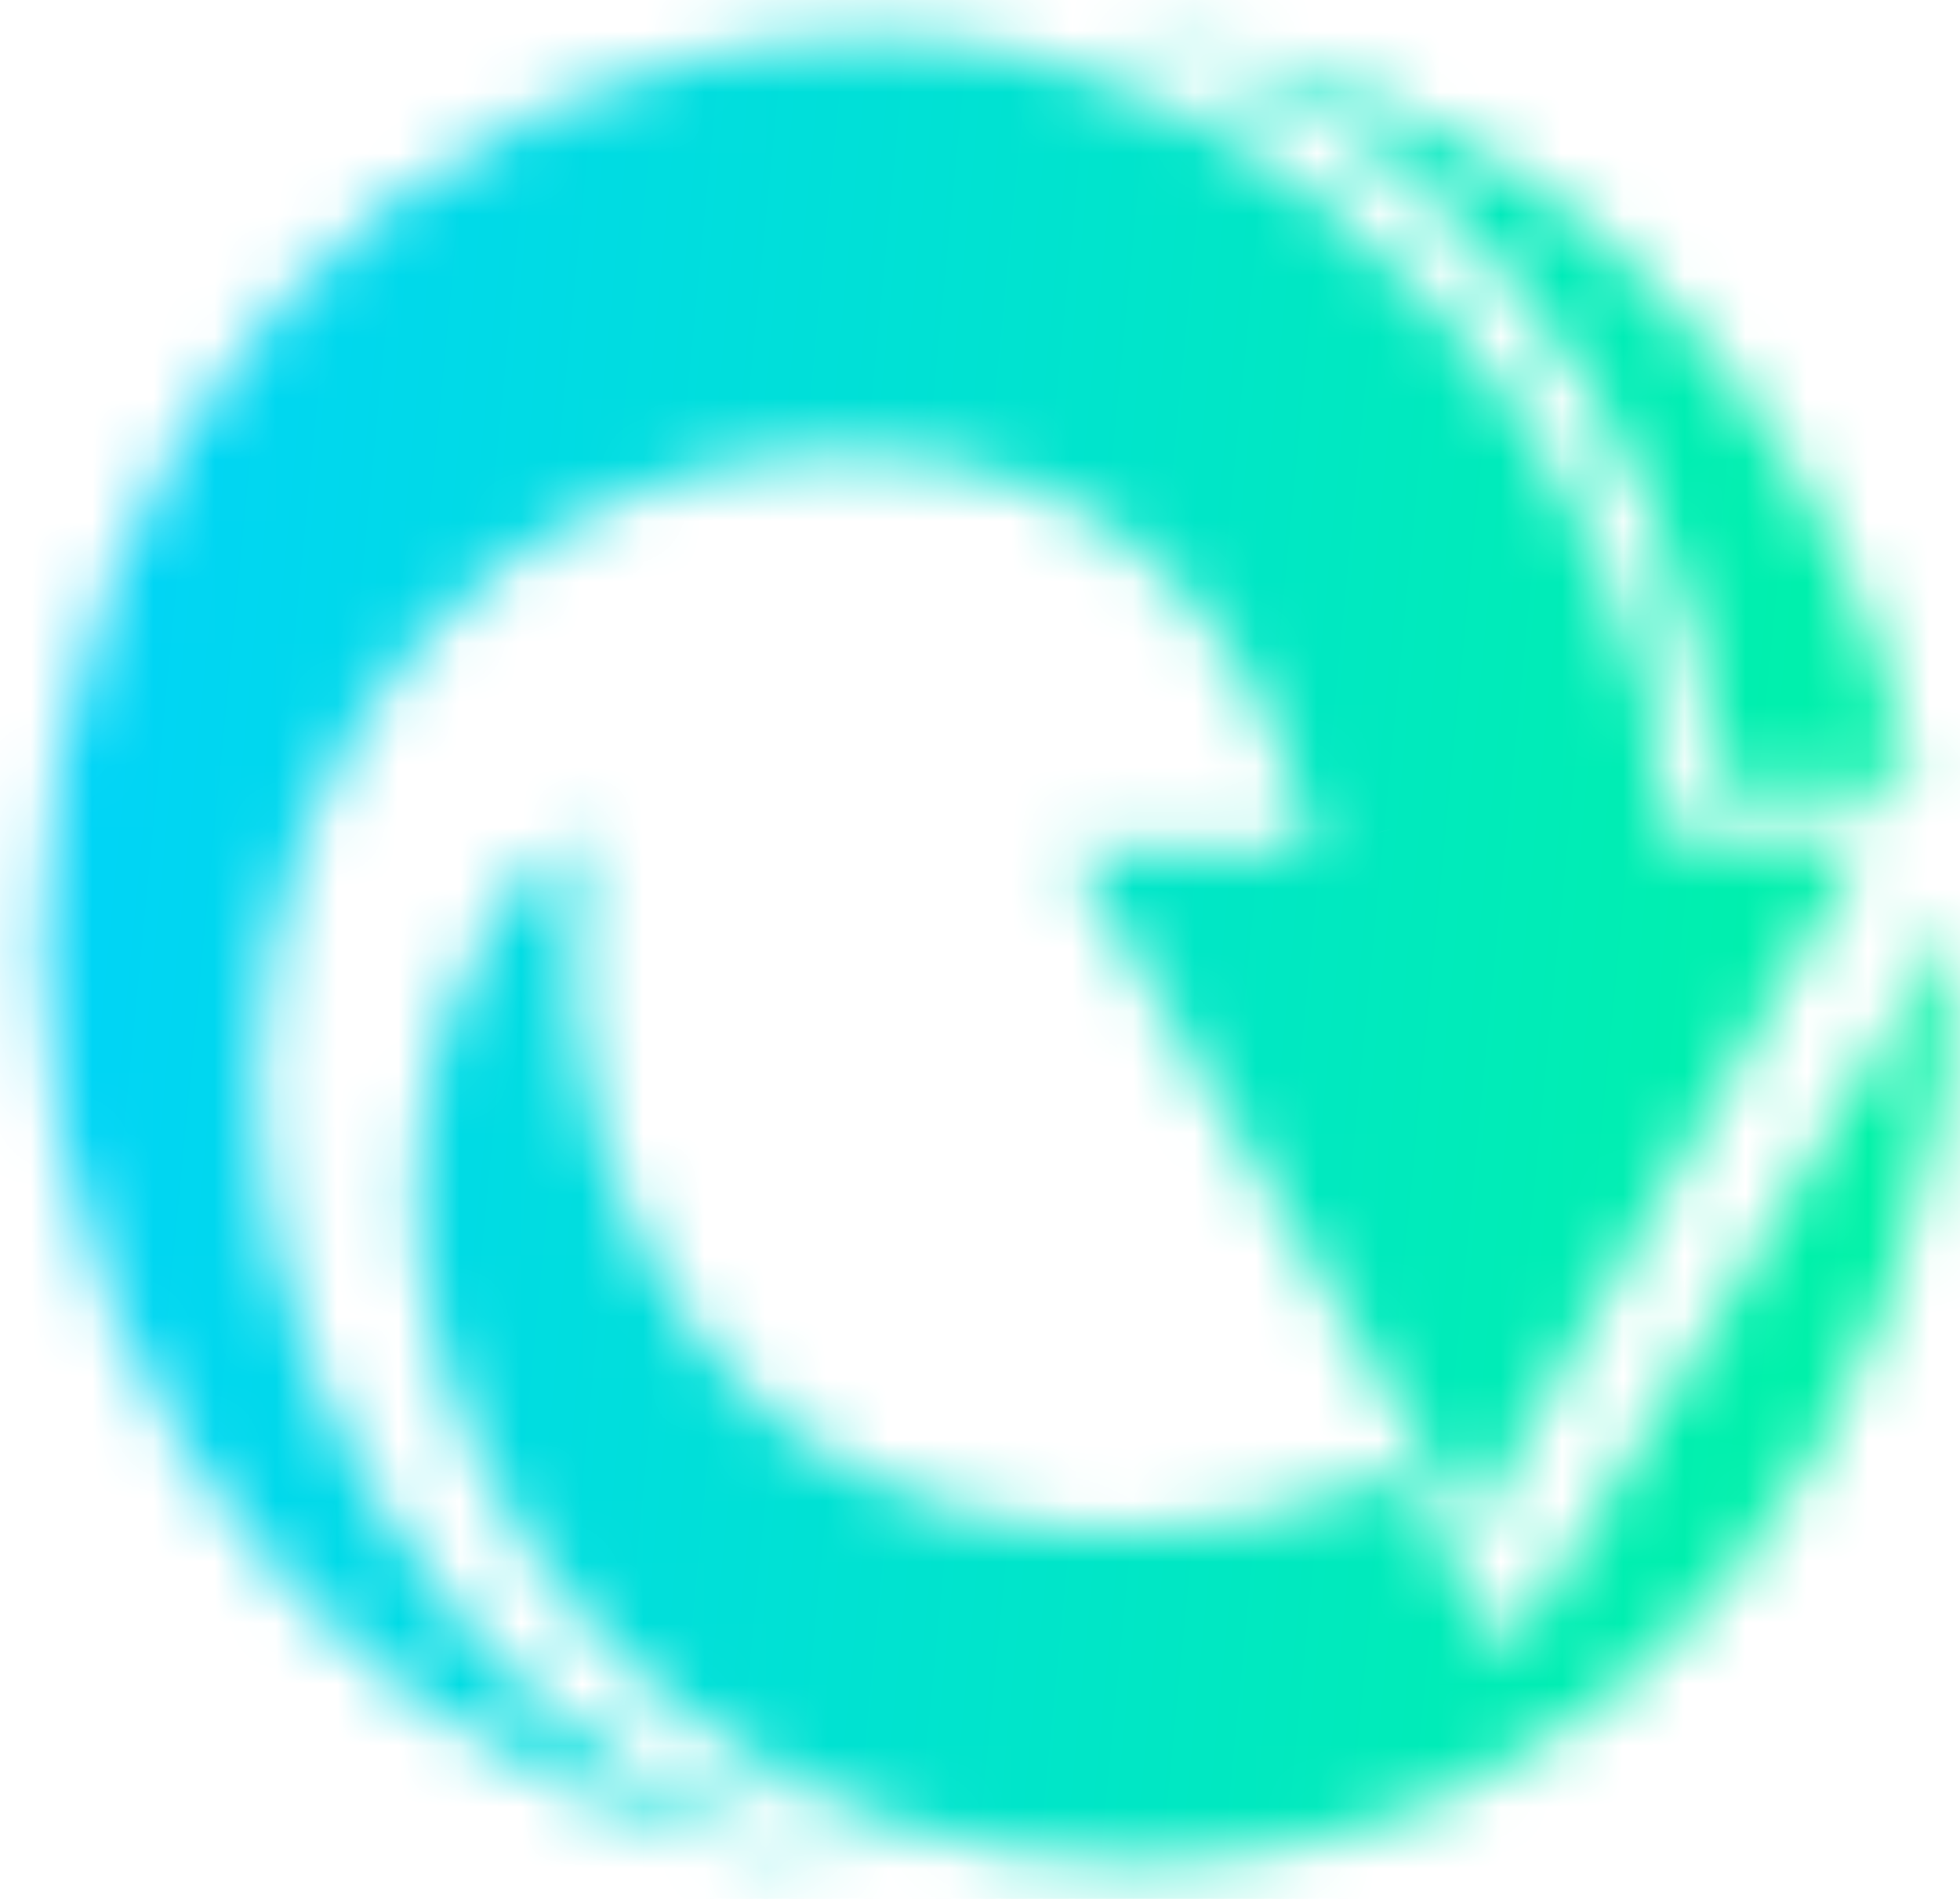 <svg width="32" height="31" viewBox="0 0 32 31" fill="none" xmlns="http://www.w3.org/2000/svg">
<mask id="path-1-inside-1_7131_10857" fill="white">
<path d="M14.866 30.39C7.037 30.39 0.691 23.723 0.691 15.499C0.691 7.275 6.483 0.609 14.311 0.609C21.437 0.609 27.199 7.855 27.199 13.684H30.472L23.995 25.002L17.449 13.853H21.438C20.961 11.921 19.359 7.383 13.817 7.383C8.275 7.383 4.187 11.944 4.187 17.851C4.187 23.758 9.284 30.389 14.867 30.389L14.866 30.39Z"/>
<path d="M28.046 12.794C29.109 12.801 30.174 12.841 31.237 12.822C29.906 5.849 24.258 0.609 17.492 0.609C22.794 0.609 27.653 6.901 28.046 12.794Z"/>
<path d="M31.995 14.931C30.007 18.175 26.924 23.464 24.638 27.015C24.584 27.1 22.946 24.037 22.851 24.073C21.128 24.729 19.413 25.084 17.945 25.026C14.815 24.904 12.681 23.579 11.361 21.763C11.35 21.749 11.34 21.735 11.329 21.72C9.92 19.768 9.247 17.398 9.387 15.012L9.47 13.591C8.519 14.172 7.891 15.156 7.479 16.129C6.656 18.07 6.6 20.233 7.213 22.247C8.57 26.709 12.694 30.39 18.496 30.39C26.365 30.39 31.722 23.776 31.996 14.931C32 14.779 32 15.082 31.996 14.931H31.995Z"/>
</mask>
<path d="M14.866 30.39V34.89H16.725L18.042 33.578L14.866 30.39ZM27.199 13.684H22.699V18.183H27.199V13.684ZM30.472 13.684L34.377 15.919L38.232 9.184H30.472V13.684ZM23.995 25.002L20.114 27.28L24.044 33.974L27.9 27.237L23.995 25.002ZM17.449 13.853V9.353H9.589L13.569 16.131L17.449 13.853ZM21.438 13.853V18.353H27.187L25.807 12.772L21.438 13.853ZM14.867 30.389L18.043 33.577L25.759 25.889H14.867V30.389ZM28.046 12.794L23.556 13.094L23.835 17.269L28.019 17.294L28.046 12.794ZM31.237 12.822L31.315 17.322L36.66 17.23L35.657 11.979L31.237 12.822ZM31.995 14.931V10.431H29.475L28.158 12.58L31.995 14.931ZM24.638 27.015L20.854 24.579L20.849 24.587L24.638 27.015ZM22.851 24.073L21.252 19.867L21.25 19.868L22.851 24.073ZM17.945 25.026L18.122 20.53L18.122 20.53L17.945 25.026ZM11.361 21.763L15.001 19.117L14.994 19.109L11.361 21.763ZM11.329 21.72L7.68 24.354L7.688 24.364L7.696 24.375L11.329 21.72ZM9.387 15.012L4.894 14.749L4.894 14.75L9.387 15.012ZM9.47 13.591L13.962 13.854L14.466 5.265L7.124 9.751L9.47 13.591ZM7.479 16.129L3.336 14.372L3.336 14.372L7.479 16.129ZM7.213 22.247L11.518 20.938L11.518 20.937L7.213 22.247ZM14.866 25.89C9.729 25.89 5.191 21.45 5.191 15.499H-3.809C-3.809 25.997 4.346 34.89 14.866 34.89V25.89ZM5.191 15.499C5.191 9.305 9.4 5.109 14.311 5.109V-3.891C3.566 -3.891 -3.809 5.244 -3.809 15.499H5.191ZM14.311 5.109C16.31 5.109 18.403 6.142 20.112 8.003C21.858 9.906 22.699 12.133 22.699 13.684H31.699C31.699 9.406 29.659 5.095 26.743 1.918C23.789 -1.3 19.439 -3.891 14.311 -3.891V5.109ZM27.199 18.183H30.472V9.184H27.199V18.183ZM26.566 11.448L20.089 22.766L27.9 27.237L34.377 15.919L26.566 11.448ZM27.875 22.723L21.33 11.574L13.569 16.131L20.114 27.28L27.875 22.723ZM17.449 18.353H21.438V9.353H17.449V18.353ZM25.807 12.772C25.501 11.537 24.772 9.147 22.976 7.003C21.037 4.689 18.023 2.883 13.817 2.883V11.883C14.568 11.883 15.028 12.032 15.311 12.169C15.602 12.311 15.85 12.512 16.078 12.784C16.587 13.392 16.898 14.237 17.07 14.933L25.807 12.772ZM13.817 2.883C5.412 2.883 -0.313 9.854 -0.313 17.851H8.687C8.687 14.034 11.138 11.883 13.817 11.883V2.883ZM-0.313 17.851C-0.313 22.012 1.436 26.13 3.959 29.195C6.452 32.224 10.281 34.889 14.867 34.889V25.889C13.87 25.889 12.359 25.238 10.908 23.475C9.487 21.748 8.687 19.597 8.687 17.851H-0.313ZM11.691 27.201L11.69 27.202L18.042 33.578L18.043 33.577L11.691 27.201ZM28.019 17.294C28.869 17.299 30.207 17.341 31.315 17.322L31.16 8.323C30.142 8.34 29.35 8.302 28.074 8.294L28.019 17.294ZM35.657 11.979C33.983 3.21 26.734 -3.891 17.492 -3.891V5.109C21.781 5.109 25.828 8.487 26.817 13.666L35.657 11.979ZM17.492 5.109C18.344 5.109 19.733 5.67 21.155 7.374C22.536 9.03 23.429 11.191 23.556 13.094L32.536 12.495C32.27 8.505 30.538 4.573 28.066 1.609C25.634 -1.305 21.942 -3.891 17.492 -3.891V5.109ZM28.158 12.58C26.071 15.986 23.115 21.067 20.854 24.579L28.422 29.45C30.733 25.86 33.943 20.365 35.832 17.282L28.158 12.58ZM20.849 24.587C21.239 23.979 21.855 23.345 22.744 22.933C23.622 22.526 24.471 22.472 25.12 22.543C26.251 22.665 27.005 23.184 27.202 23.322C27.703 23.671 28.01 24.046 28.042 24.084C28.141 24.201 28.208 24.293 28.235 24.33C28.267 24.374 28.288 24.406 28.296 24.419C28.315 24.447 28.297 24.42 28.22 24.291C28.081 24.057 27.891 23.724 27.668 23.333C27.461 22.969 27.221 22.549 27.025 22.221C26.934 22.068 26.81 21.865 26.685 21.679C26.635 21.605 26.504 21.412 26.326 21.201C26.258 21.119 26.03 20.85 25.684 20.572C25.521 20.441 25.141 20.15 24.584 19.919C24.078 19.708 22.784 19.284 21.252 19.867L24.45 28.279C22.921 28.861 21.63 28.437 21.129 28.229C20.576 27.999 20.201 27.712 20.044 27.585C19.71 27.317 19.497 27.063 19.446 27.002C19.362 26.902 19.303 26.823 19.278 26.788C19.248 26.748 19.228 26.718 19.22 26.707C19.203 26.681 19.223 26.71 19.299 26.838C19.439 27.072 19.63 27.406 19.851 27.792C20.056 28.152 20.291 28.566 20.478 28.88C20.565 29.026 20.684 29.224 20.803 29.404C20.843 29.464 20.984 29.677 21.179 29.906C21.226 29.962 21.544 30.349 22.056 30.705C22.257 30.846 23.015 31.367 24.149 31.49C24.8 31.561 25.65 31.506 26.529 31.099C27.42 30.686 28.037 30.051 28.427 29.442L20.849 24.587ZM21.25 19.868C19.89 20.385 18.799 20.557 18.122 20.53L17.768 29.523C20.027 29.612 22.365 29.073 24.452 28.279L21.25 19.868ZM18.122 20.53C17.162 20.492 16.511 20.28 16.07 20.047C15.628 19.815 15.281 19.503 15.001 19.117L7.721 24.41C9.876 27.373 13.303 29.348 17.769 29.523L18.122 20.53ZM14.994 19.109C14.989 19.102 14.984 19.094 14.979 19.087C14.973 19.08 14.968 19.073 14.963 19.065L7.696 24.375C7.701 24.382 7.706 24.389 7.711 24.396C7.717 24.404 7.722 24.411 7.727 24.418L14.994 19.109ZM14.978 19.087C14.186 17.989 13.799 16.645 13.879 15.275L4.894 14.75C4.696 18.15 5.655 21.547 7.68 24.354L14.978 19.087ZM13.879 15.276L13.962 13.854L4.978 13.327L4.894 14.749L13.879 15.276ZM7.124 9.751C5.027 11.032 3.917 13.001 3.336 14.372L11.622 17.886C11.726 17.64 11.82 17.483 11.884 17.398C11.944 17.316 11.932 17.36 11.816 17.431L7.124 9.751ZM3.336 14.372C2.067 17.366 2.014 20.621 2.908 23.558L11.518 20.937C11.186 19.846 11.245 18.775 11.622 17.885L3.336 14.372ZM2.908 23.557C4.804 29.792 10.589 34.89 18.496 34.89V25.89C14.798 25.89 12.336 23.626 11.518 20.938L2.908 23.557ZM18.496 34.89C29.541 34.89 36.17 25.524 36.494 15.07L27.498 14.791C27.274 22.028 23.188 25.89 18.496 25.89V34.89ZM36.495 15.056C36.495 15.056 36.494 15.058 36.494 15.061C36.494 15.064 36.494 15.069 36.494 15.076C36.493 15.084 36.492 15.119 36.489 15.165C36.488 15.187 36.485 15.235 36.479 15.297C36.477 15.328 36.472 15.378 36.464 15.44C36.46 15.472 36.455 15.514 36.447 15.564C36.44 15.611 36.429 15.68 36.412 15.762C36.404 15.805 36.393 15.856 36.379 15.915C36.366 15.973 36.347 16.047 36.322 16.133C36.298 16.216 36.263 16.331 36.212 16.465C36.191 16.521 36.143 16.64 36.115 16.704C36.082 16.777 36.005 16.934 35.962 17.018C35.907 17.117 35.778 17.329 35.703 17.442C35.607 17.576 35.376 17.861 35.239 18.009C35.061 18.184 34.632 18.536 34.378 18.706C34.056 18.889 33.318 19.189 32.904 19.295C32.442 19.365 31.512 19.361 31.052 19.286C30.636 19.176 29.897 18.866 29.577 18.68C29.322 18.505 28.895 18.145 28.718 17.968C28.582 17.816 28.353 17.526 28.259 17.39C28.184 17.275 28.058 17.06 28.004 16.96C27.961 16.875 27.887 16.715 27.855 16.642C27.78 16.466 27.73 16.316 27.698 16.213C27.665 16.106 27.641 16.014 27.624 15.945C27.607 15.874 27.594 15.812 27.584 15.762C27.565 15.666 27.553 15.586 27.545 15.533C27.537 15.477 27.531 15.43 27.527 15.395C27.519 15.326 27.515 15.27 27.512 15.237C27.509 15.201 27.508 15.171 27.506 15.15C27.504 15.109 27.503 15.076 27.502 15.058C27.501 15.021 27.5 14.993 27.5 14.981C27.499 14.956 27.499 14.939 27.499 14.931C27.499 14.922 27.499 14.905 27.5 14.88C27.5 14.869 27.5 14.841 27.502 14.805C27.503 14.787 27.504 14.755 27.506 14.715C27.507 14.694 27.509 14.665 27.512 14.63C27.514 14.598 27.518 14.545 27.526 14.48C27.529 14.447 27.535 14.402 27.542 14.35C27.549 14.3 27.56 14.226 27.577 14.138C27.585 14.092 27.597 14.037 27.611 13.973C27.626 13.91 27.646 13.828 27.673 13.734C27.699 13.642 27.739 13.513 27.797 13.362C27.822 13.299 27.879 13.164 27.911 13.091C27.951 13.008 28.044 12.827 28.098 12.73C28.165 12.617 28.327 12.372 28.422 12.243C28.545 12.089 28.843 11.766 29.02 11.601C29.249 11.412 29.798 11.049 30.119 10.885C30.508 10.728 31.363 10.519 31.823 10.478C32.289 10.484 33.177 10.631 33.592 10.766C33.94 10.914 34.541 11.261 34.795 11.449C34.992 11.615 35.324 11.943 35.462 12.101C35.568 12.234 35.749 12.487 35.824 12.605C35.884 12.705 35.988 12.892 36.032 12.979C36.068 13.054 36.131 13.194 36.159 13.259C36.223 13.415 36.267 13.548 36.297 13.642C36.327 13.739 36.349 13.823 36.365 13.887C36.381 13.953 36.394 14.01 36.404 14.056C36.422 14.146 36.435 14.222 36.443 14.272C36.451 14.325 36.458 14.37 36.462 14.404C36.47 14.47 36.476 14.523 36.479 14.555C36.484 14.62 36.488 14.67 36.489 14.692C36.492 14.74 36.493 14.775 36.494 14.784C36.494 14.791 36.494 14.796 36.494 14.799C36.494 14.802 36.494 14.804 36.494 14.805L27.498 15.057C27.498 15.076 27.499 15.099 27.5 15.124C27.501 15.145 27.503 15.189 27.506 15.244C27.508 15.269 27.511 15.322 27.517 15.388C27.52 15.421 27.526 15.476 27.534 15.542C27.538 15.576 27.545 15.621 27.553 15.675C27.561 15.726 27.574 15.801 27.593 15.891C27.602 15.938 27.615 15.995 27.631 16.061C27.647 16.125 27.67 16.209 27.7 16.306C27.729 16.4 27.773 16.533 27.838 16.689C27.865 16.754 27.929 16.895 27.965 16.969C28.009 17.056 28.112 17.244 28.172 17.343C28.248 17.461 28.428 17.714 28.535 17.847C28.672 18.005 29.004 18.334 29.201 18.499C29.456 18.687 30.057 19.034 30.405 19.183C30.82 19.317 31.708 19.465 32.174 19.471C32.634 19.429 33.489 19.22 33.877 19.063C34.199 18.899 34.747 18.537 34.977 18.348C35.154 18.182 35.452 17.859 35.575 17.706C35.67 17.576 35.831 17.331 35.899 17.218C35.953 17.121 36.046 16.941 36.086 16.857C36.118 16.785 36.175 16.649 36.2 16.586C36.258 16.435 36.298 16.306 36.324 16.215C36.351 16.12 36.371 16.038 36.386 15.975C36.4 15.911 36.412 15.855 36.42 15.81C36.437 15.721 36.448 15.647 36.455 15.597C36.462 15.544 36.468 15.5 36.471 15.466C36.479 15.4 36.483 15.347 36.486 15.313C36.488 15.278 36.49 15.248 36.492 15.227C36.494 15.184 36.495 15.15 36.496 15.129C36.498 15.088 36.498 15.053 36.498 15.034C36.499 14.994 36.499 14.957 36.499 14.931C36.499 14.903 36.499 14.867 36.498 14.826C36.498 14.807 36.498 14.773 36.496 14.73C36.495 14.709 36.494 14.674 36.491 14.631C36.49 14.609 36.488 14.578 36.485 14.541C36.483 14.507 36.478 14.451 36.47 14.382C36.466 14.346 36.46 14.299 36.452 14.243C36.444 14.189 36.432 14.109 36.413 14.012C36.403 13.963 36.39 13.901 36.373 13.83C36.356 13.76 36.332 13.668 36.299 13.561C36.267 13.458 36.217 13.308 36.142 13.133C36.11 13.059 36.035 12.899 35.992 12.814C35.939 12.714 35.812 12.499 35.738 12.384C35.643 12.248 35.415 11.958 35.279 11.806C35.102 11.629 34.674 11.269 34.42 11.094C34.099 10.908 33.361 10.598 32.945 10.488C32.485 10.413 31.554 10.409 31.093 10.479C30.679 10.585 29.941 10.885 29.619 11.068C29.365 11.238 28.936 11.59 28.758 11.765C28.621 11.913 28.39 12.198 28.294 12.332C28.219 12.445 28.09 12.657 28.035 12.756C27.991 12.839 27.914 12.997 27.881 13.07C27.854 13.134 27.805 13.253 27.784 13.309C27.734 13.443 27.698 13.558 27.674 13.642C27.649 13.727 27.631 13.802 27.617 13.86C27.603 13.919 27.592 13.97 27.584 14.013C27.568 14.095 27.556 14.164 27.549 14.212C27.542 14.262 27.536 14.304 27.532 14.336C27.524 14.399 27.519 14.45 27.516 14.482C27.511 14.546 27.507 14.597 27.506 14.622C27.503 14.675 27.501 14.718 27.5 14.739C27.499 14.764 27.498 14.787 27.498 14.806L36.495 15.056ZM31.996 10.431H31.995V19.431H31.996V10.431Z" fill="url(#paint0_linear_7131_10857)" mask="url(#path-1-inside-1_7131_10857)"/>
<defs>
<linearGradient id="paint0_linear_7131_10857" x1="4.058" y1="-49.645" x2="49.876" y2="-45.231" gradientUnits="userSpaceOnUse">
<stop stop-color="#00D1FF"/>
<stop offset="1" stop-color="#00FF85"/>
</linearGradient>
</defs>
</svg>

